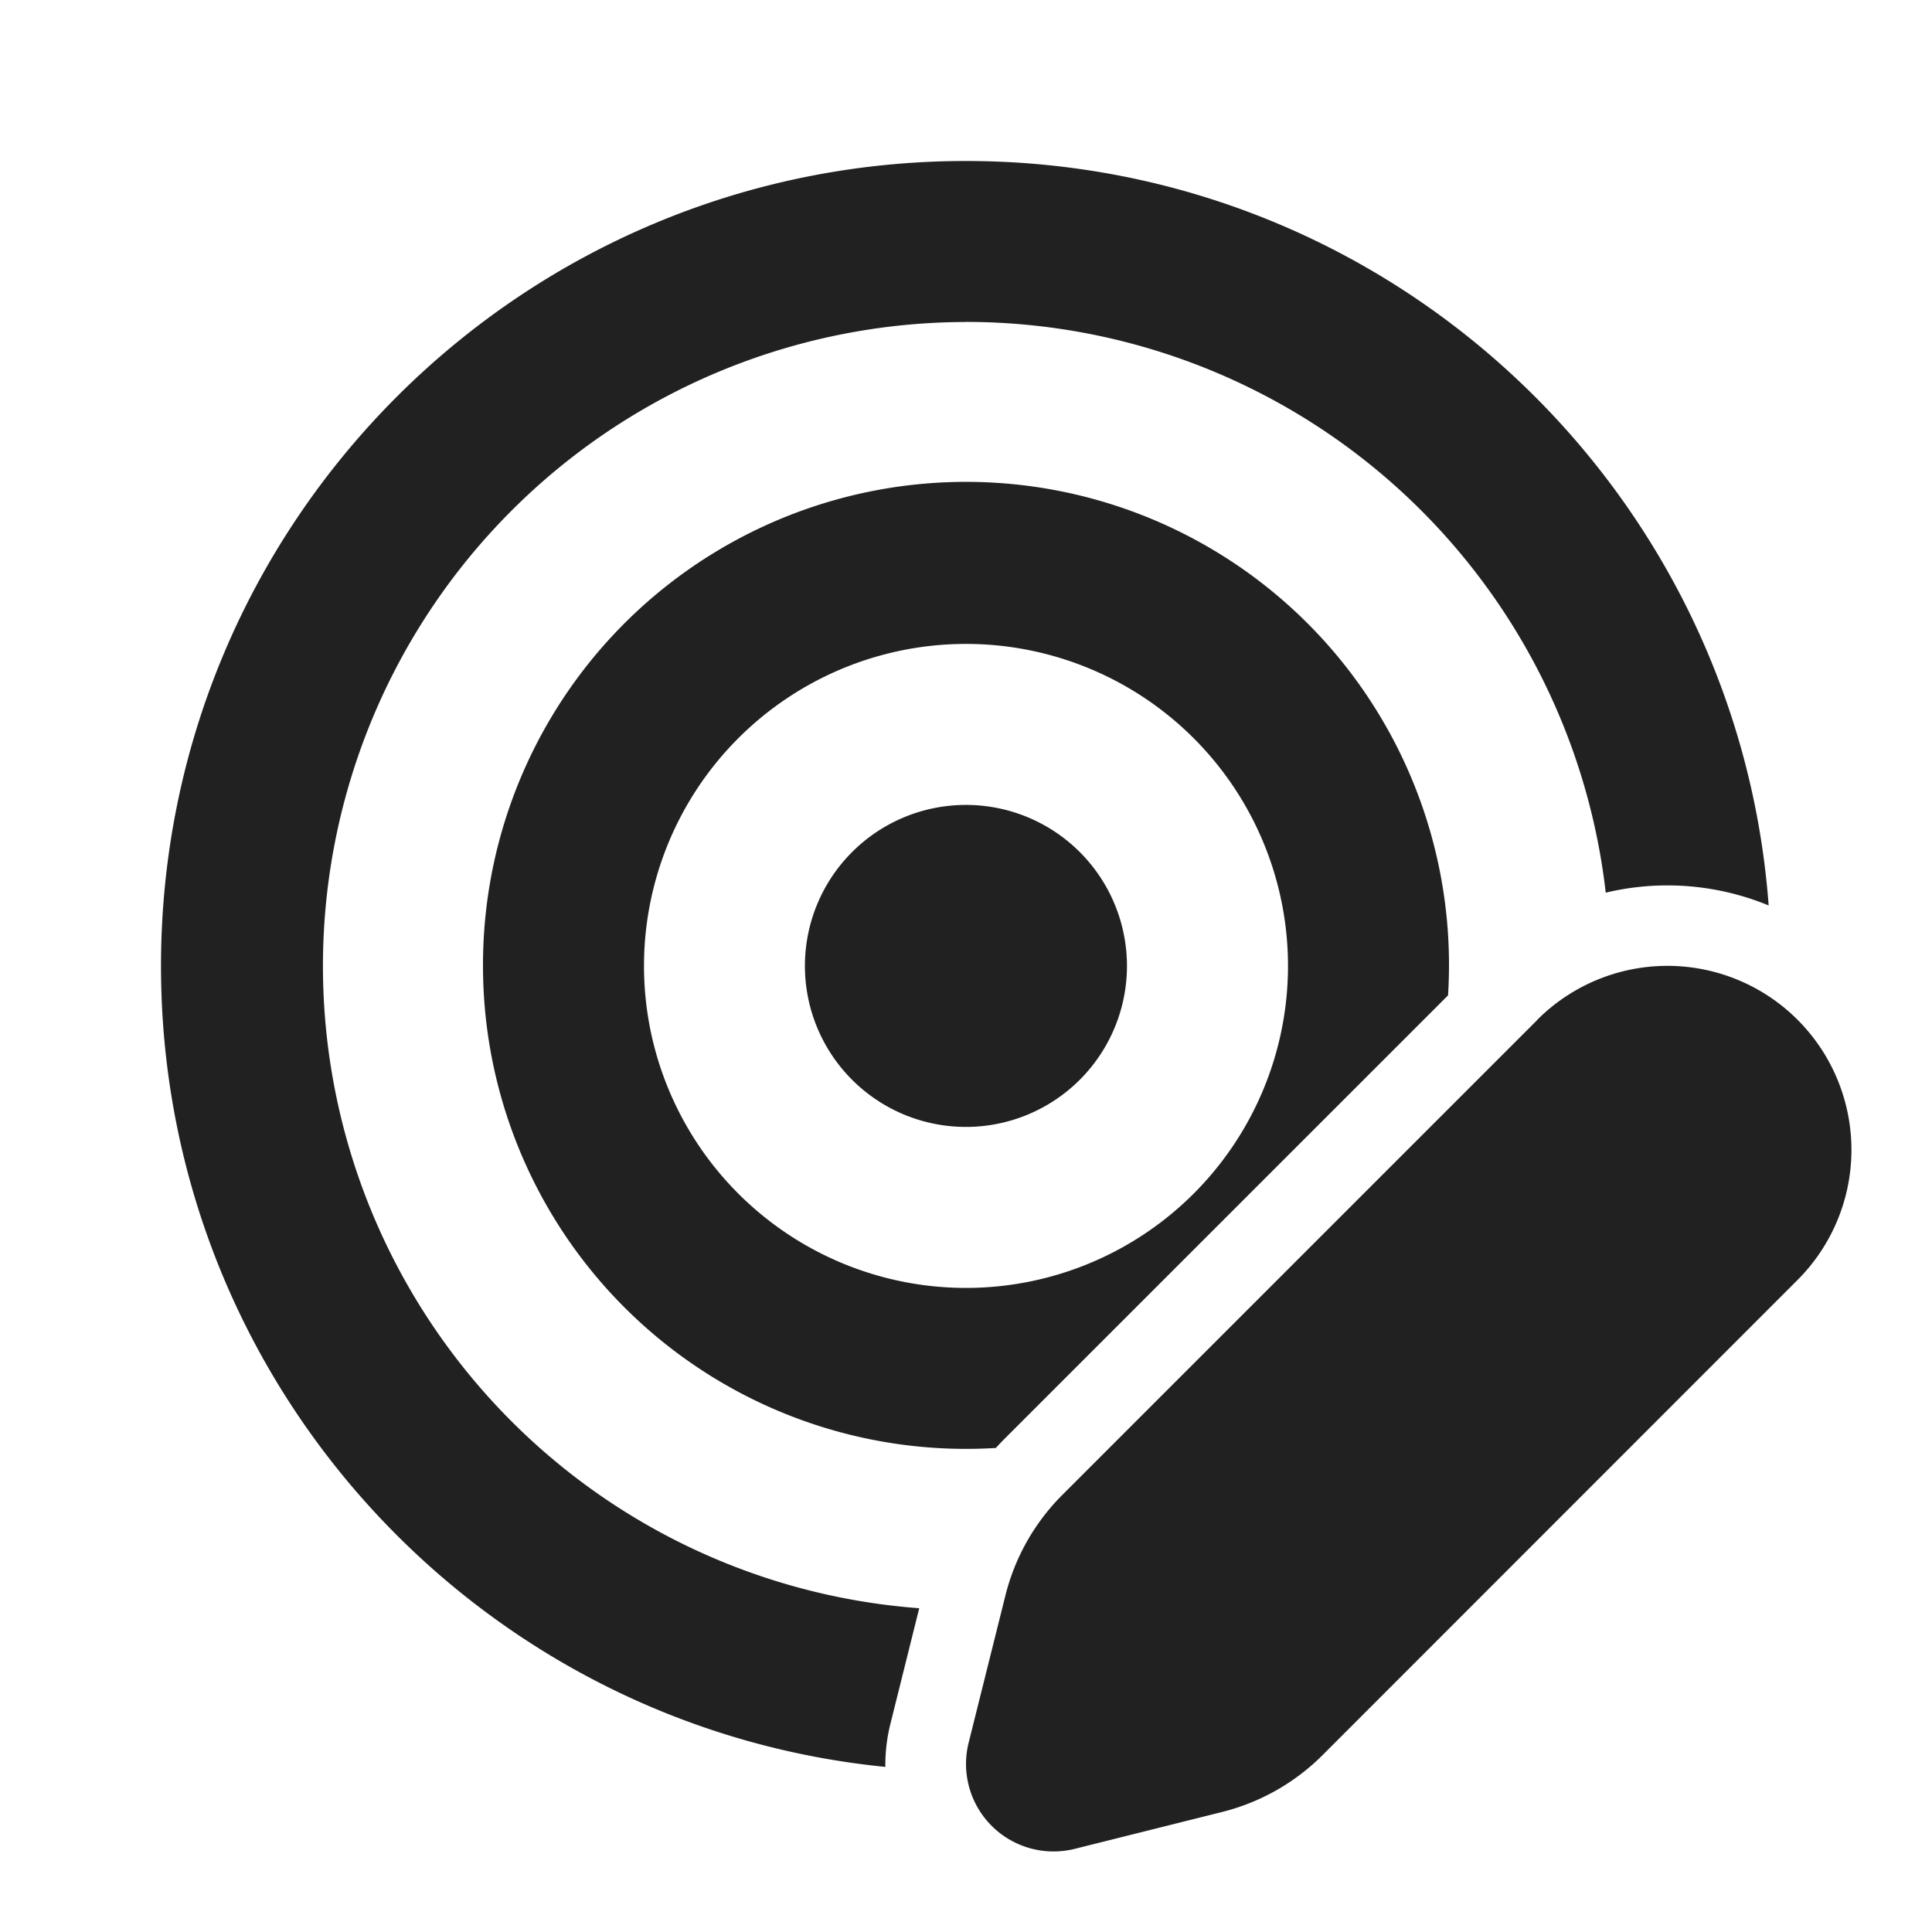 <svg width="24" height="24" fill="none" viewBox="0 0 24 24" xmlns="http://www.w3.org/2000/svg"><path d="M12 13.999a2 2 0 1 0-.001-4 2 2 0 0 0 0 4Zm-6-2a6 6 0 1 1 11.988.366l-5.499 5.498c-.04.04-.08.082-.118.124A6 6 0 0 1 6 12Zm6-4a4 4 0 1 0 0 8 4 4 0 0 0 0-8Zm0-4a8 8 0 0 1 7.947 7.09c.67-.16 1.38-.107 2.024.159C21.585 6.076 17.269 2 11.999 2 6.477 2 2 6.477 2 12c0 5.184 3.946 9.447 8.998 9.949a2.117 2.117 0 0 1 .065-.543l.356-1.428A8 8 0 0 1 12 4Zm7.098 8.67-5.901 5.901a2.686 2.686 0 0 0-.707 1.248l-.457 1.83a1.087 1.087 0 0 0 1.318 1.319l1.83-.458a2.685 2.685 0 0 0 1.248-.706L22.33 15.9a2.285 2.285 0 0 0-3.233-3.232Z" fill="#212121"/></svg>